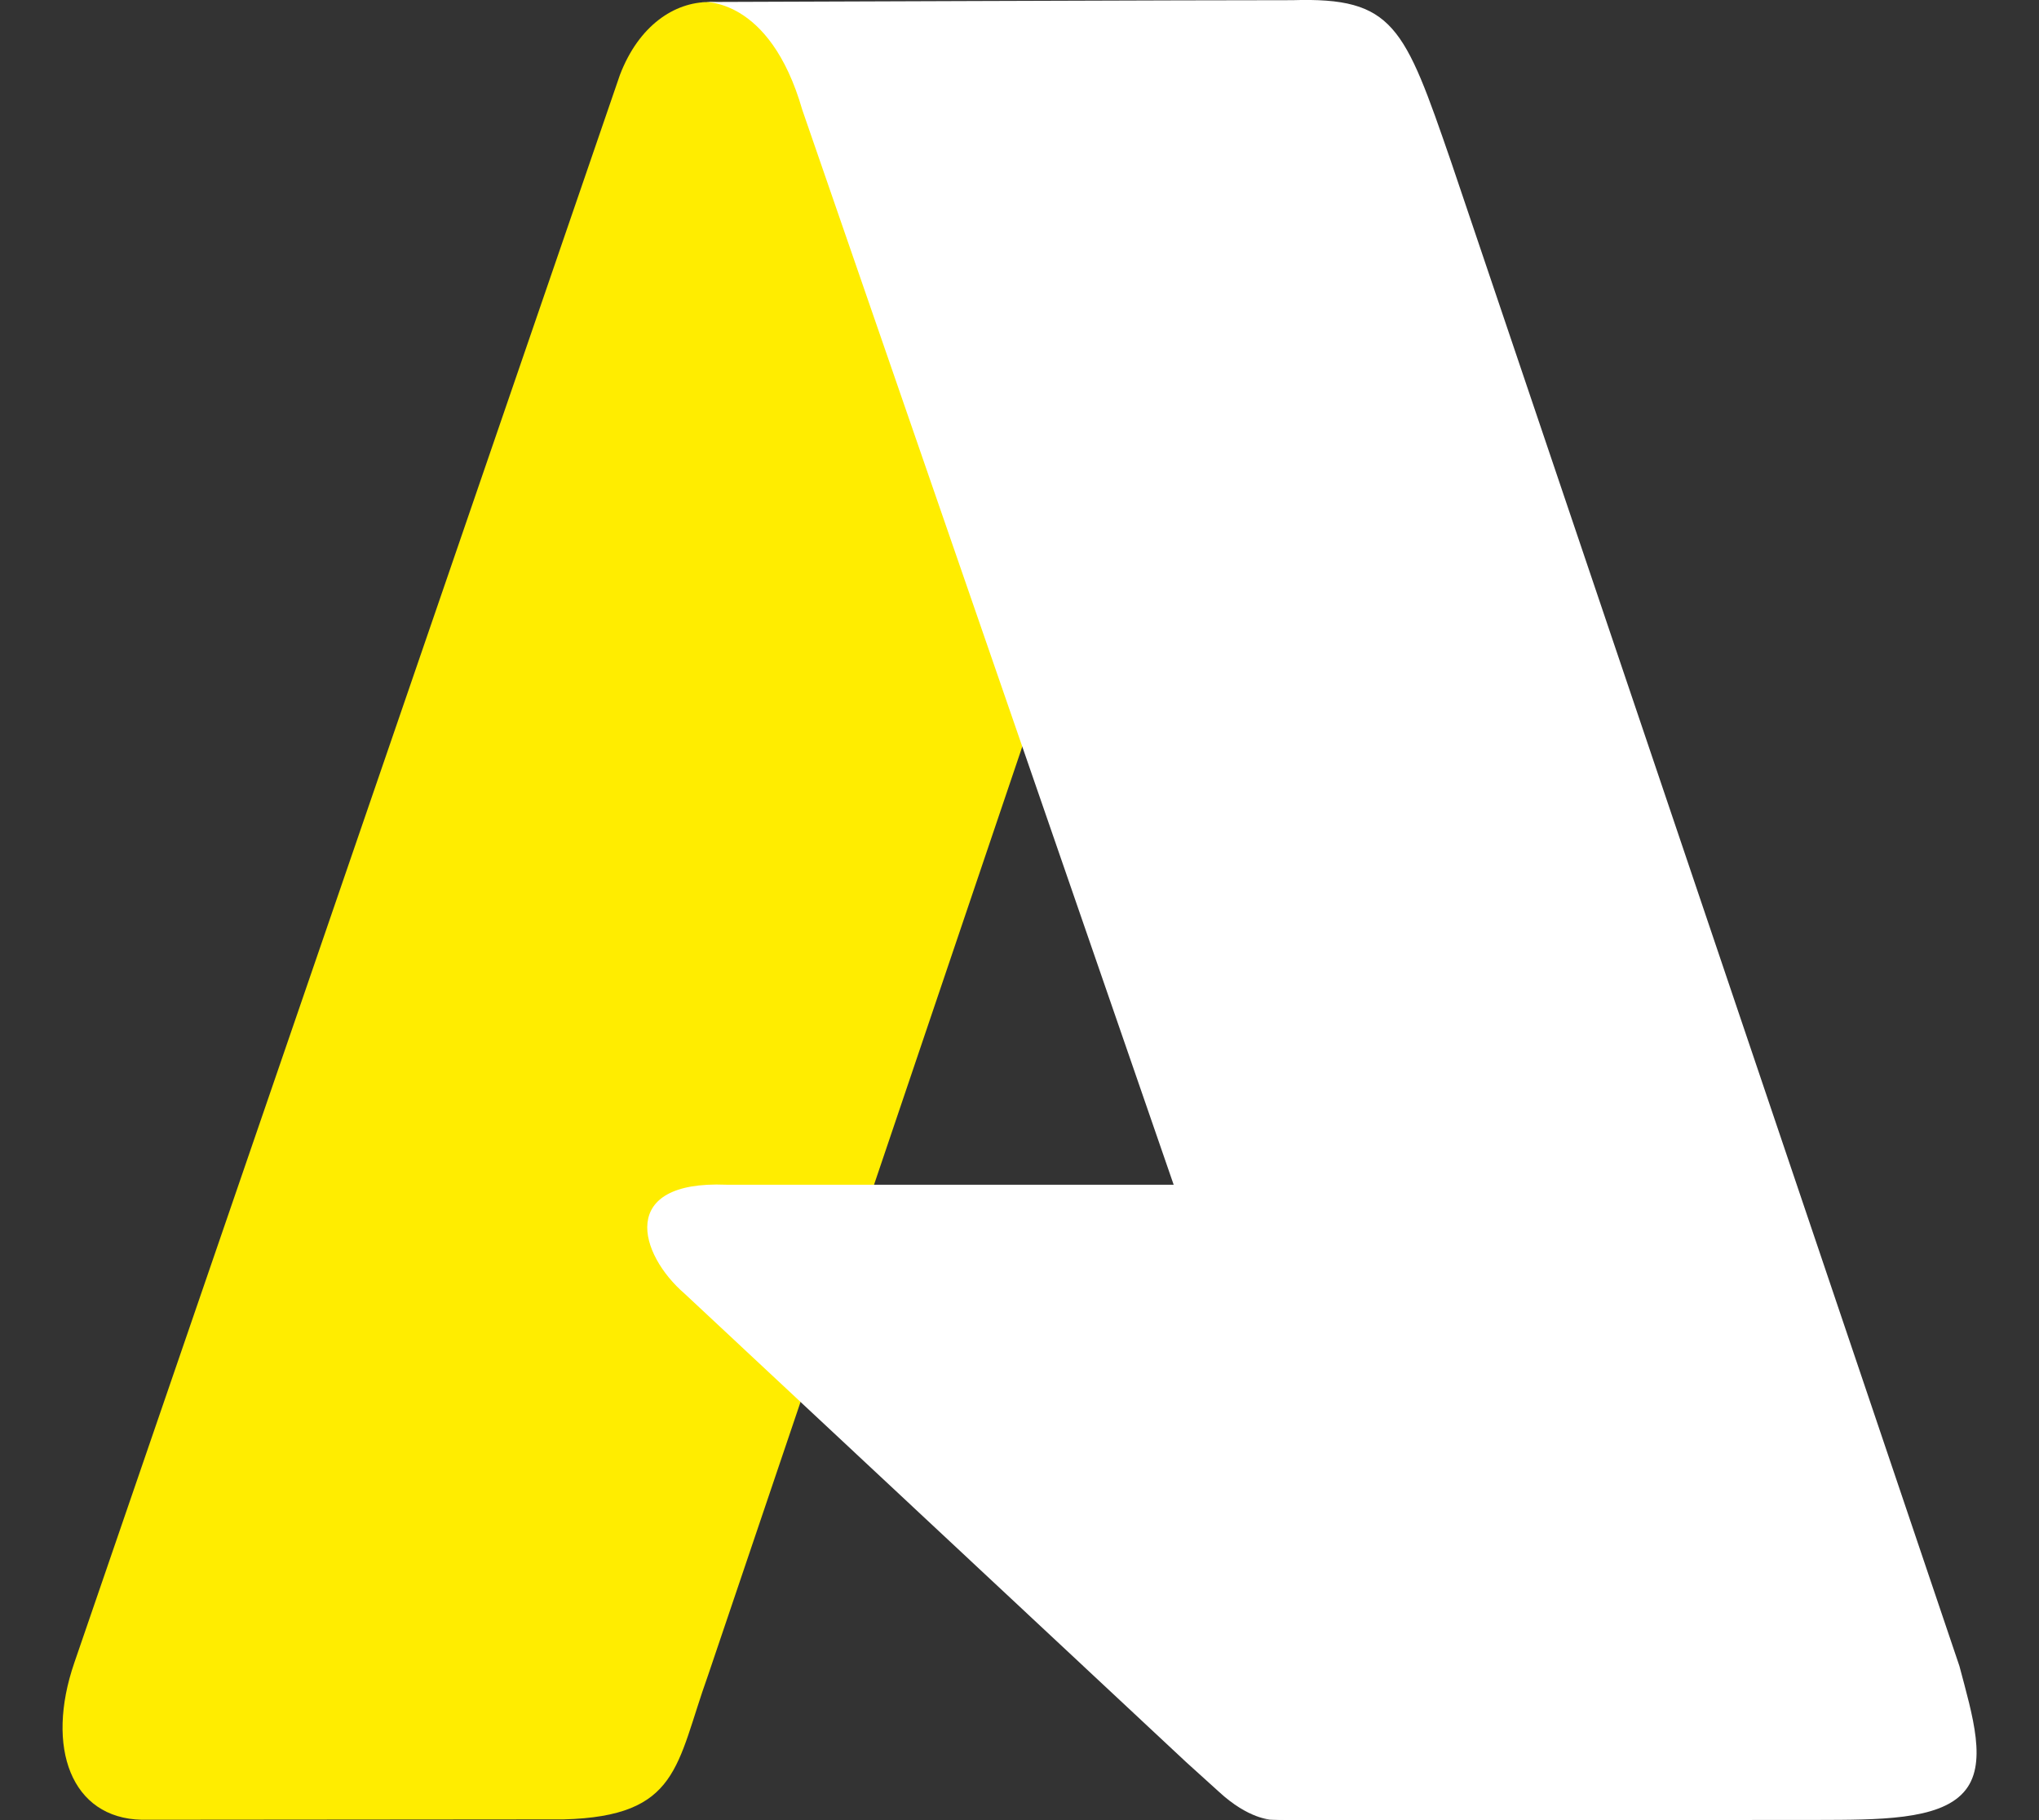 <?xml version="1.0" encoding="UTF-8"?>
<svg xmlns="http://www.w3.org/2000/svg" id="Ebene_1" data-name="Ebene 1" width="112" height="100" viewBox="0 0 112 100">
  <rect x="0" y="0" width="112" height="100" fill="#333333" stroke="none"/>
  <defs>
    <style>
      .cls-1 {
        fill: #fff;
      }

      .cls-1, .cls-2 {
        fill-rule: evenodd;
        stroke-width: 0px;
      }

      .cls-2 {
        fill: #ffed00;
      }
    </style>
  </defs>
  <g id="g72">
    <g id="group9394-1">
      <g id="group9395-2">
        <g id="group9396-3">
          <g id="group9397-4">
            <g id="group9398-5">
              <g id="group9399-6">
                <g id="group9400-7">
                  <g id="shape9401-8">
                    <path id="path40" class="cls-2" d="m4.08,91.36L34.05,4.12c2.07-5.42,7.81-5.21,9.58-.17l12.58,36.9-17.32,51.2c-1.77,4.93-1.56,7.74-7.93,7.91l-23.17.02c-3.88-.08-5.31-3.97-3.71-8.62Z"/>
                  </g>
                </g>
              </g>
              <g id="group9402-12">
                <g id="group9403-13">
                  <g id="shape9404-14">
                    <path id="path51" class="cls-1" d="m66.55,65.09h-26.66c-5.97-.24-4.8,3.82-2.28,5.99l27.54,25.73,1.79,1.62c1.64,1.52,2.86,1.54,2.86,1.54,2.32.04,3.2,0,3.2,0,3.12.06,4.42-2.64,3.16-6.53l-9.62-28.35Z"/>
                  </g>
                </g>
              </g>
              <g id="group9405-18">
                <g id="group9406-19">
                  <g id="shape9407-20">
                    <path id="path62" class="cls-1" d="m38.55.11S68.07,0,70.99.01c5.57-.17,6.14,1.41,8.72,8.89l27.92,82.64c.72,2.73,1.58,5.44.23,6.93-1.37,1.54-4.69,1.51-8.08,1.52,0,0-24.13.02-31.21,0,0,0,3.18.09,4.56-.62,3.41-1.69,1.69-3.88.83-6.8L44.07,6.04C42.26-.25,38.55.11,38.55.11Z"/>
                  </g>
                </g>
              </g>
            </g>
          </g>
        </g>
      </g>
    </g>
  </g>
</svg>
